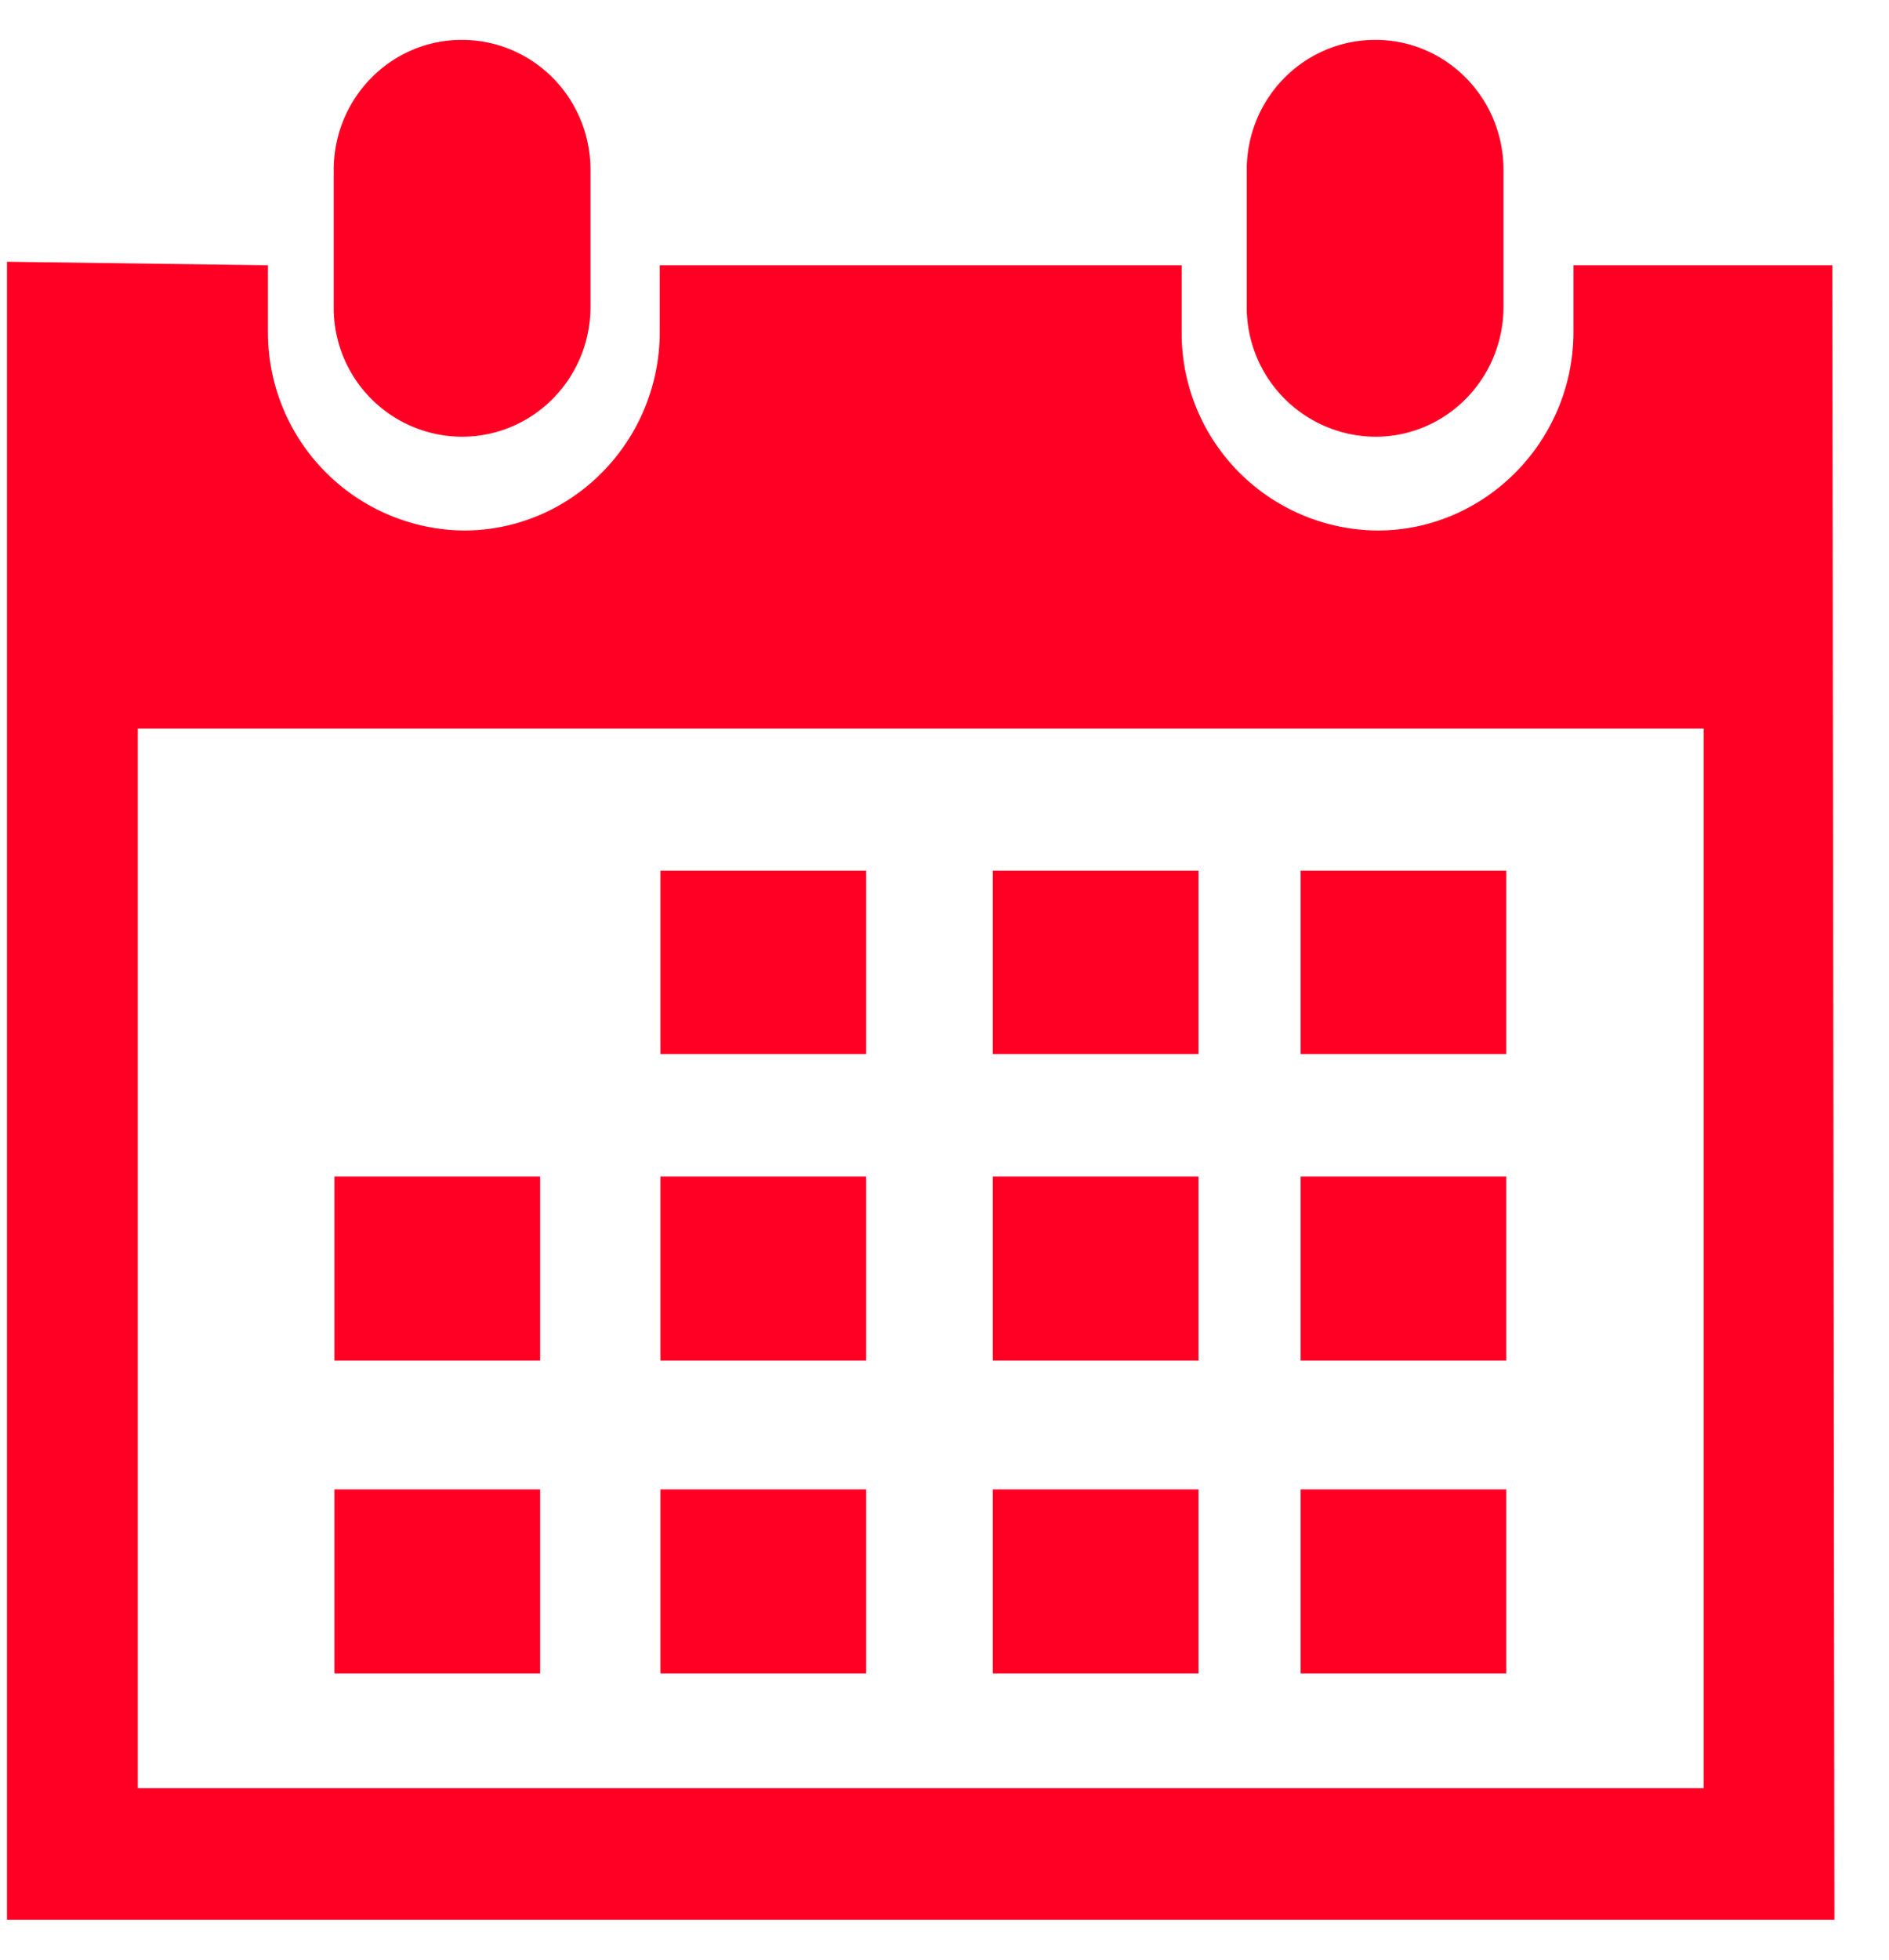 <svg xmlns="http://www.w3.org/2000/svg" xmlns:xlink="http://www.w3.org/1999/xlink" width="27" height="28" viewBox="0 0 27 28"><defs><path id="a" d="M253.82 2139.38v-1.95c0-1.03.82-1.86 1.84-1.86 1.01 0 1.83.83 1.83 1.86v1.95c0 1.03-.82 1.86-1.83 1.86a1.85 1.85 0 0 1-1.84-1.86zm8.4 23.05H236.1v-23.69l3.73.05v.95a2.83 2.83 0 0 0 2.8 2.84c1.55 0 2.8-1.28 2.8-2.84v-.95h7.46v.95a2.82 2.82 0 0 0 2.8 2.84c1.54 0 2.8-1.28 2.8-2.84v-.95h3.7zm-1.87-1.88v-15.14h-22.38v15.14zm-19.58-21.17v-1.95c0-1.03.82-1.86 1.83-1.86 1.02 0 1.84.83 1.84 1.86v1.95c0 1.03-.82 1.86-1.84 1.86a1.84 1.84 0 0 1-1.83-1.86zm4.67 10.68v-2.62h2.94v2.62zm4.75 0v-2.62h2.94v2.62zm4.4 0v-2.62h2.94v2.62zm-9.15 4.38v-2.63h2.94v2.63zm4.75 0v-2.63h2.94v2.63zm4.4 0v-2.63h2.94v2.63zm-9.15 4.47v-2.63h2.94v2.63zm-4.66-4.47v-2.63h2.94v2.63zm0 4.47v-2.63h2.94v2.63zm9.41 0v-2.63h2.94v2.63zm4.4 0v-2.63h2.94v2.63z"/></defs><desc>Generated with Avocode.</desc><g transform="translate(-236 -2135)"><use fill="#ff0024" xlink:href="#a"/></g></svg>